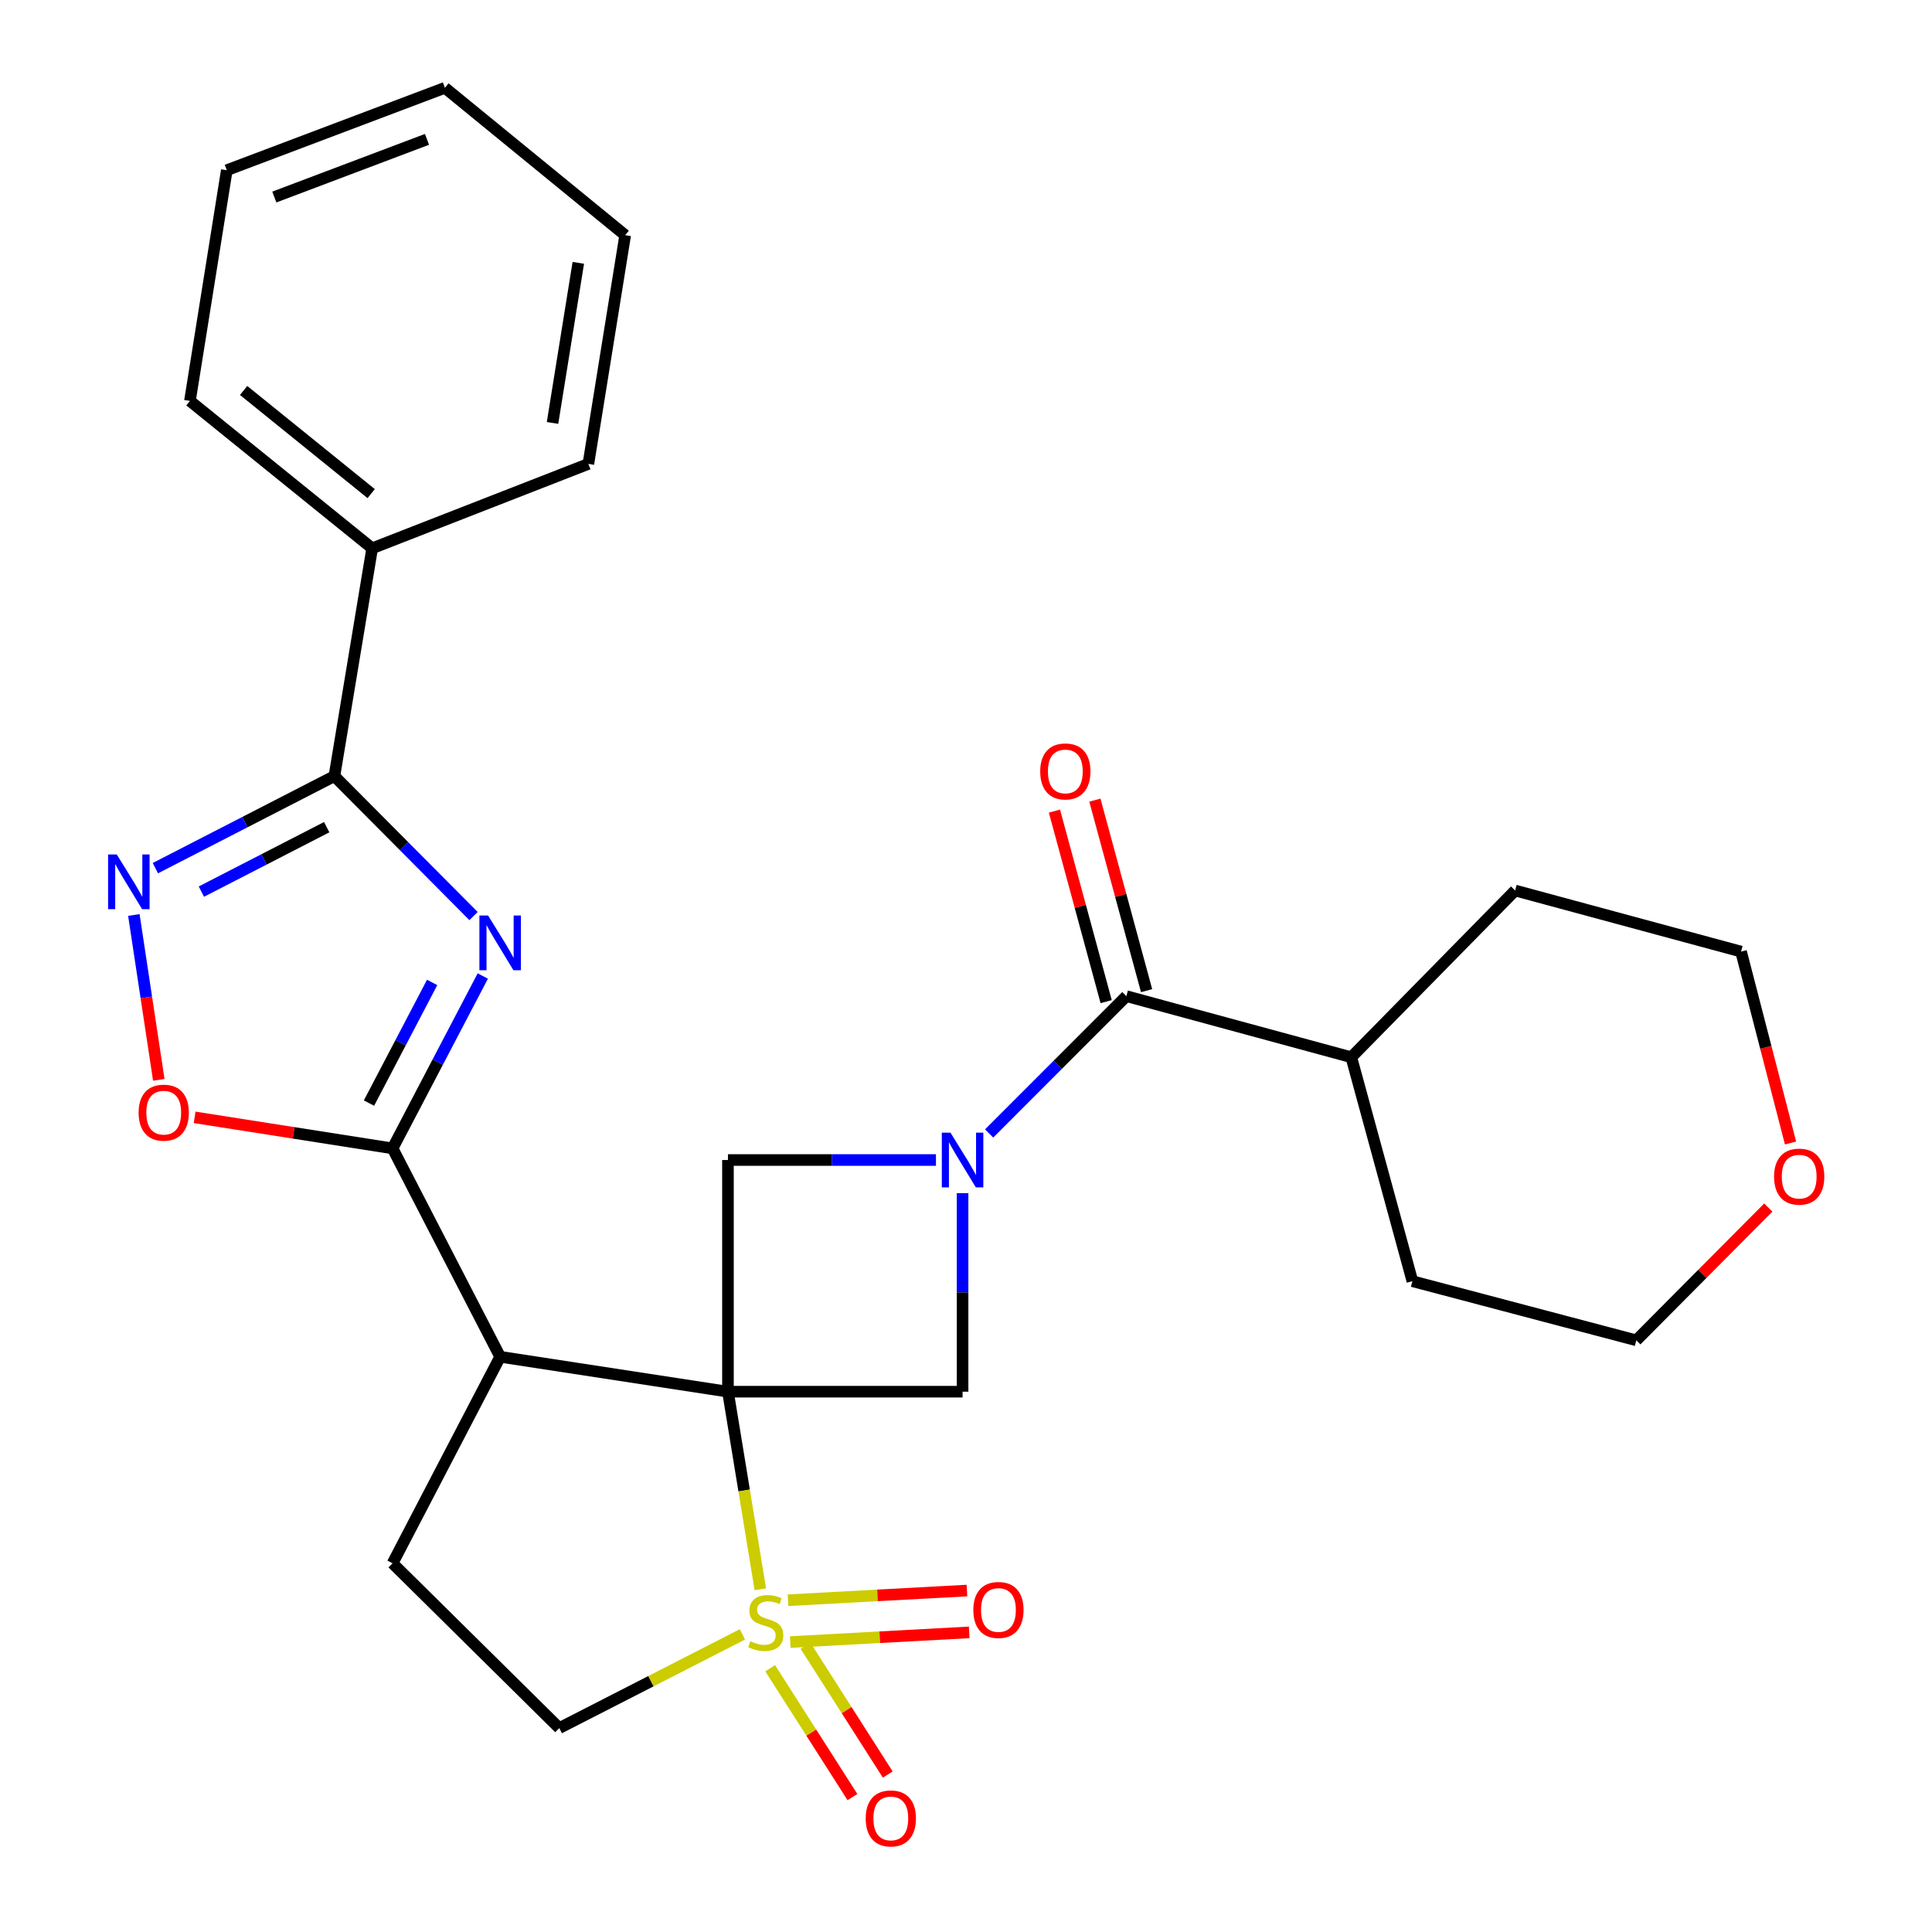 <?xml version='1.0' encoding='iso-8859-1'?>
<svg version='1.1' baseProfile='full'
              xmlns='http://www.w3.org/2000/svg'
                      xmlns:rdkit='http://www.rdkit.org/xml'
                      xmlns:xlink='http://www.w3.org/1999/xlink'
                  xml:space='preserve'
width='1000px' height='1000px' viewBox='0 0 1000 1000'>
<!-- END OF HEADER -->
<rect style='opacity:1.0;fill:#FFFFFF;stroke:none' width='1000' height='1000' x='0' y='0'> </rect>
<path class='bond-0' d='M 376.783,720.337 L 385.165,771.474' style='fill:none;fill-rule:evenodd;stroke:#000000;stroke-width:6px;stroke-linecap:butt;stroke-linejoin:miter;stroke-opacity:1' />
<path class='bond-0' d='M 385.165,771.474 L 393.548,822.611' style='fill:none;fill-rule:evenodd;stroke:#CCCC00;stroke-width:6px;stroke-linecap:butt;stroke-linejoin:miter;stroke-opacity:1' />
<path class='bond-3' d='M 376.783,720.337 L 258.881,702.267' style='fill:none;fill-rule:evenodd;stroke:#000000;stroke-width:6px;stroke-linecap:butt;stroke-linejoin:miter;stroke-opacity:1' />
<path class='bond-6' d='M 376.783,720.337 L 376.783,600.424' style='fill:none;fill-rule:evenodd;stroke:#000000;stroke-width:6px;stroke-linecap:butt;stroke-linejoin:miter;stroke-opacity:1' />
<path class='bond-7' d='M 376.783,720.337 L 498.226,720.337' style='fill:none;fill-rule:evenodd;stroke:#000000;stroke-width:6px;stroke-linecap:butt;stroke-linejoin:miter;stroke-opacity:1' />
<path class='bond-12' d='M 384.277,845.941 L 336.879,870.201' style='fill:none;fill-rule:evenodd;stroke:#CCCC00;stroke-width:6px;stroke-linecap:butt;stroke-linejoin:miter;stroke-opacity:1' />
<path class='bond-12' d='M 336.879,870.201 L 289.48,894.461' style='fill:none;fill-rule:evenodd;stroke:#000000;stroke-width:6px;stroke-linecap:butt;stroke-linejoin:miter;stroke-opacity:1' />
<path class='bond-13' d='M 398.641,863.478 L 419.932,896.823' style='fill:none;fill-rule:evenodd;stroke:#CCCC00;stroke-width:6px;stroke-linecap:butt;stroke-linejoin:miter;stroke-opacity:1' />
<path class='bond-13' d='M 419.932,896.823 L 441.223,930.169' style='fill:none;fill-rule:evenodd;stroke:#FF0000;stroke-width:6px;stroke-linecap:butt;stroke-linejoin:miter;stroke-opacity:1' />
<path class='bond-13' d='M 416.918,851.809 L 438.209,885.154' style='fill:none;fill-rule:evenodd;stroke:#CCCC00;stroke-width:6px;stroke-linecap:butt;stroke-linejoin:miter;stroke-opacity:1' />
<path class='bond-13' d='M 438.209,885.154 L 459.5,918.499' style='fill:none;fill-rule:evenodd;stroke:#FF0000;stroke-width:6px;stroke-linecap:butt;stroke-linejoin:miter;stroke-opacity:1' />
<path class='bond-14' d='M 409.04,849.928 L 455.352,847.422' style='fill:none;fill-rule:evenodd;stroke:#CCCC00;stroke-width:6px;stroke-linecap:butt;stroke-linejoin:miter;stroke-opacity:1' />
<path class='bond-14' d='M 455.352,847.422 L 501.664,844.916' style='fill:none;fill-rule:evenodd;stroke:#FF0000;stroke-width:6px;stroke-linecap:butt;stroke-linejoin:miter;stroke-opacity:1' />
<path class='bond-14' d='M 407.868,828.276 L 454.18,825.77' style='fill:none;fill-rule:evenodd;stroke:#CCCC00;stroke-width:6px;stroke-linecap:butt;stroke-linejoin:miter;stroke-opacity:1' />
<path class='bond-14' d='M 454.18,825.77 L 500.492,823.264' style='fill:none;fill-rule:evenodd;stroke:#FF0000;stroke-width:6px;stroke-linecap:butt;stroke-linejoin:miter;stroke-opacity:1' />
<path class='bond-1' d='M 249.897,505.178 L 226.543,549.789' style='fill:none;fill-rule:evenodd;stroke:#0000FF;stroke-width:6px;stroke-linecap:butt;stroke-linejoin:miter;stroke-opacity:1' />
<path class='bond-1' d='M 226.543,549.789 L 203.189,594.401' style='fill:none;fill-rule:evenodd;stroke:#000000;stroke-width:6px;stroke-linecap:butt;stroke-linejoin:miter;stroke-opacity:1' />
<path class='bond-1' d='M 223.68,508.504 L 207.332,539.732' style='fill:none;fill-rule:evenodd;stroke:#0000FF;stroke-width:6px;stroke-linecap:butt;stroke-linejoin:miter;stroke-opacity:1' />
<path class='bond-1' d='M 207.332,539.732 L 190.984,570.96' style='fill:none;fill-rule:evenodd;stroke:#000000;stroke-width:6px;stroke-linecap:butt;stroke-linejoin:miter;stroke-opacity:1' />
<path class='bond-5' d='M 245.099,474.152 L 209.092,437.933' style='fill:none;fill-rule:evenodd;stroke:#0000FF;stroke-width:6px;stroke-linecap:butt;stroke-linejoin:miter;stroke-opacity:1' />
<path class='bond-5' d='M 209.092,437.933 L 173.084,401.713' style='fill:none;fill-rule:evenodd;stroke:#000000;stroke-width:6px;stroke-linecap:butt;stroke-linejoin:miter;stroke-opacity:1' />
<path class='bond-2' d='M 498.226,617.582 L 498.226,668.96' style='fill:none;fill-rule:evenodd;stroke:#0000FF;stroke-width:6px;stroke-linecap:butt;stroke-linejoin:miter;stroke-opacity:1' />
<path class='bond-2' d='M 498.226,668.96 L 498.226,720.337' style='fill:none;fill-rule:evenodd;stroke:#000000;stroke-width:6px;stroke-linecap:butt;stroke-linejoin:miter;stroke-opacity:1' />
<path class='bond-9' d='M 511.964,586.68 L 547.488,551.141' style='fill:none;fill-rule:evenodd;stroke:#0000FF;stroke-width:6px;stroke-linecap:butt;stroke-linejoin:miter;stroke-opacity:1' />
<path class='bond-9' d='M 547.488,551.141 L 583.011,515.603' style='fill:none;fill-rule:evenodd;stroke:#000000;stroke-width:6px;stroke-linecap:butt;stroke-linejoin:miter;stroke-opacity:1' />
<path class='bond-28' d='M 484.45,600.424 L 430.616,600.424' style='fill:none;fill-rule:evenodd;stroke:#0000FF;stroke-width:6px;stroke-linecap:butt;stroke-linejoin:miter;stroke-opacity:1' />
<path class='bond-28' d='M 430.616,600.424 L 376.783,600.424' style='fill:none;fill-rule:evenodd;stroke:#000000;stroke-width:6px;stroke-linecap:butt;stroke-linejoin:miter;stroke-opacity:1' />
<path class='bond-4' d='M 258.881,702.267 L 203.189,594.401' style='fill:none;fill-rule:evenodd;stroke:#000000;stroke-width:6px;stroke-linecap:butt;stroke-linejoin:miter;stroke-opacity:1' />
<path class='bond-11' d='M 258.881,702.267 L 203.189,809.158' style='fill:none;fill-rule:evenodd;stroke:#000000;stroke-width:6px;stroke-linecap:butt;stroke-linejoin:miter;stroke-opacity:1' />
<path class='bond-10' d='M 203.189,594.401 L 151.966,586.367' style='fill:none;fill-rule:evenodd;stroke:#000000;stroke-width:6px;stroke-linecap:butt;stroke-linejoin:miter;stroke-opacity:1' />
<path class='bond-10' d='M 151.966,586.367 L 100.743,578.334' style='fill:none;fill-rule:evenodd;stroke:#FF0000;stroke-width:6px;stroke-linecap:butt;stroke-linejoin:miter;stroke-opacity:1' />
<path class='bond-16' d='M 173.084,401.713 L 192.636,283.799' style='fill:none;fill-rule:evenodd;stroke:#000000;stroke-width:6px;stroke-linecap:butt;stroke-linejoin:miter;stroke-opacity:1' />
<path class='bond-30' d='M 173.084,401.713 L 126.751,425.535' style='fill:none;fill-rule:evenodd;stroke:#000000;stroke-width:6px;stroke-linecap:butt;stroke-linejoin:miter;stroke-opacity:1' />
<path class='bond-30' d='M 126.751,425.535 L 80.418,449.357' style='fill:none;fill-rule:evenodd;stroke:#0000FF;stroke-width:6px;stroke-linecap:butt;stroke-linejoin:miter;stroke-opacity:1' />
<path class='bond-30' d='M 169.1,428.144 L 136.667,444.82' style='fill:none;fill-rule:evenodd;stroke:#000000;stroke-width:6px;stroke-linecap:butt;stroke-linejoin:miter;stroke-opacity:1' />
<path class='bond-30' d='M 136.667,444.82 L 104.233,461.495' style='fill:none;fill-rule:evenodd;stroke:#0000FF;stroke-width:6px;stroke-linecap:butt;stroke-linejoin:miter;stroke-opacity:1' />
<path class='bond-8' d='M 69.285,473.596 L 75.737,516.258' style='fill:none;fill-rule:evenodd;stroke:#0000FF;stroke-width:6px;stroke-linecap:butt;stroke-linejoin:miter;stroke-opacity:1' />
<path class='bond-8' d='M 75.737,516.258 L 82.189,558.92' style='fill:none;fill-rule:evenodd;stroke:#FF0000;stroke-width:6px;stroke-linecap:butt;stroke-linejoin:miter;stroke-opacity:1' />
<path class='bond-15' d='M 593.474,512.762 L 580.088,463.452' style='fill:none;fill-rule:evenodd;stroke:#000000;stroke-width:6px;stroke-linecap:butt;stroke-linejoin:miter;stroke-opacity:1' />
<path class='bond-15' d='M 580.088,463.452 L 566.701,414.142' style='fill:none;fill-rule:evenodd;stroke:#FF0000;stroke-width:6px;stroke-linecap:butt;stroke-linejoin:miter;stroke-opacity:1' />
<path class='bond-15' d='M 572.548,518.443 L 559.161,469.133' style='fill:none;fill-rule:evenodd;stroke:#000000;stroke-width:6px;stroke-linecap:butt;stroke-linejoin:miter;stroke-opacity:1' />
<path class='bond-15' d='M 559.161,469.133 L 545.775,419.823' style='fill:none;fill-rule:evenodd;stroke:#FF0000;stroke-width:6px;stroke-linecap:butt;stroke-linejoin:miter;stroke-opacity:1' />
<path class='bond-17' d='M 583.011,515.603 L 699.431,547.226' style='fill:none;fill-rule:evenodd;stroke:#000000;stroke-width:6px;stroke-linecap:butt;stroke-linejoin:miter;stroke-opacity:1' />
<path class='bond-29' d='M 203.189,809.158 L 289.48,894.461' style='fill:none;fill-rule:evenodd;stroke:#000000;stroke-width:6px;stroke-linecap:butt;stroke-linejoin:miter;stroke-opacity:1' />
<path class='bond-21' d='M 192.636,283.799 L 98.31,207.519' style='fill:none;fill-rule:evenodd;stroke:#000000;stroke-width:6px;stroke-linecap:butt;stroke-linejoin:miter;stroke-opacity:1' />
<path class='bond-21' d='M 192.122,255.497 L 126.094,202.101' style='fill:none;fill-rule:evenodd;stroke:#000000;stroke-width:6px;stroke-linecap:butt;stroke-linejoin:miter;stroke-opacity:1' />
<path class='bond-22' d='M 192.636,283.799 L 304.538,240.118' style='fill:none;fill-rule:evenodd;stroke:#000000;stroke-width:6px;stroke-linecap:butt;stroke-linejoin:miter;stroke-opacity:1' />
<path class='bond-23' d='M 699.431,547.226 L 731.054,663.139' style='fill:none;fill-rule:evenodd;stroke:#000000;stroke-width:6px;stroke-linecap:butt;stroke-linejoin:miter;stroke-opacity:1' />
<path class='bond-24' d='M 699.431,547.226 L 784.228,460.923' style='fill:none;fill-rule:evenodd;stroke:#000000;stroke-width:6px;stroke-linecap:butt;stroke-linejoin:miter;stroke-opacity:1' />
<path class='bond-18' d='M 926.779,591.616 L 913.972,542.08' style='fill:none;fill-rule:evenodd;stroke:#FF0000;stroke-width:6px;stroke-linecap:butt;stroke-linejoin:miter;stroke-opacity:1' />
<path class='bond-18' d='M 913.972,542.08 L 901.166,492.545' style='fill:none;fill-rule:evenodd;stroke:#000000;stroke-width:6px;stroke-linecap:butt;stroke-linejoin:miter;stroke-opacity:1' />
<path class='bond-31' d='M 915.269,625.025 L 881.106,659.387' style='fill:none;fill-rule:evenodd;stroke:#FF0000;stroke-width:6px;stroke-linecap:butt;stroke-linejoin:miter;stroke-opacity:1' />
<path class='bond-31' d='M 881.106,659.387 L 846.943,693.75' style='fill:none;fill-rule:evenodd;stroke:#000000;stroke-width:6px;stroke-linecap:butt;stroke-linejoin:miter;stroke-opacity:1' />
<path class='bond-19' d='M 846.943,693.75 L 731.054,663.139' style='fill:none;fill-rule:evenodd;stroke:#000000;stroke-width:6px;stroke-linecap:butt;stroke-linejoin:miter;stroke-opacity:1' />
<path class='bond-20' d='M 901.166,492.545 L 784.228,460.923' style='fill:none;fill-rule:evenodd;stroke:#000000;stroke-width:6px;stroke-linecap:butt;stroke-linejoin:miter;stroke-opacity:1' />
<path class='bond-26' d='M 98.31,207.519 L 117.392,88.1' style='fill:none;fill-rule:evenodd;stroke:#000000;stroke-width:6px;stroke-linecap:butt;stroke-linejoin:miter;stroke-opacity:1' />
<path class='bond-25' d='M 304.538,240.118 L 323.596,121.735' style='fill:none;fill-rule:evenodd;stroke:#000000;stroke-width:6px;stroke-linecap:butt;stroke-linejoin:miter;stroke-opacity:1' />
<path class='bond-25' d='M 285.989,218.914 L 299.329,136.046' style='fill:none;fill-rule:evenodd;stroke:#000000;stroke-width:6px;stroke-linecap:butt;stroke-linejoin:miter;stroke-opacity:1' />
<path class='bond-27' d='M 323.596,121.735 L 230.282,45.455' style='fill:none;fill-rule:evenodd;stroke:#000000;stroke-width:6px;stroke-linecap:butt;stroke-linejoin:miter;stroke-opacity:1' />
<path class='bond-32' d='M 117.392,88.1 L 230.282,45.455' style='fill:none;fill-rule:evenodd;stroke:#000000;stroke-width:6px;stroke-linecap:butt;stroke-linejoin:miter;stroke-opacity:1' />
<path class='bond-32' d='M 141.989,101.988 L 221.012,72.136' style='fill:none;fill-rule:evenodd;stroke:#000000;stroke-width:6px;stroke-linecap:butt;stroke-linejoin:miter;stroke-opacity:1' />
<path  class='atom-1' d='M 388.359 849.477
Q 388.679 849.597, 389.999 850.157
Q 391.319 850.717, 392.759 851.077
Q 394.239 851.397, 395.679 851.397
Q 398.359 851.397, 399.919 850.117
Q 401.479 848.797, 401.479 846.517
Q 401.479 844.957, 400.679 843.997
Q 399.919 843.037, 398.719 842.517
Q 397.519 841.997, 395.519 841.397
Q 392.999 840.637, 391.479 839.917
Q 389.999 839.197, 388.919 837.677
Q 387.879 836.157, 387.879 833.597
Q 387.879 830.037, 390.279 827.837
Q 392.719 825.637, 397.519 825.637
Q 400.799 825.637, 404.519 827.197
L 403.599 830.277
Q 400.199 828.877, 397.639 828.877
Q 394.879 828.877, 393.359 830.037
Q 391.839 831.157, 391.879 833.117
Q 391.879 834.637, 392.639 835.557
Q 393.439 836.477, 394.559 836.997
Q 395.719 837.517, 397.639 838.117
Q 400.199 838.917, 401.719 839.717
Q 403.239 840.517, 404.319 842.157
Q 405.439 843.757, 405.439 846.517
Q 405.439 850.437, 402.799 852.557
Q 400.199 854.637, 395.839 854.637
Q 393.319 854.637, 391.399 854.077
Q 389.519 853.557, 387.279 852.637
L 388.359 849.477
' fill='#CCCC00'/>
<path  class='atom-2' d='M 252.621 473.856
L 261.901 488.856
Q 262.821 490.336, 264.301 493.016
Q 265.781 495.696, 265.861 495.856
L 265.861 473.856
L 269.621 473.856
L 269.621 502.176
L 265.741 502.176
L 255.781 485.776
Q 254.621 483.856, 253.381 481.656
Q 252.181 479.456, 251.821 478.776
L 251.821 502.176
L 248.141 502.176
L 248.141 473.856
L 252.621 473.856
' fill='#0000FF'/>
<path  class='atom-3' d='M 491.966 586.264
L 501.246 601.264
Q 502.166 602.744, 503.646 605.424
Q 505.126 608.104, 505.206 608.264
L 505.206 586.264
L 508.966 586.264
L 508.966 614.584
L 505.086 614.584
L 495.126 598.184
Q 493.966 596.264, 492.726 594.064
Q 491.526 591.864, 491.166 591.184
L 491.166 614.584
L 487.486 614.584
L 487.486 586.264
L 491.966 586.264
' fill='#0000FF'/>
<path  class='atom-9' d='M 60.428 442.257
L 69.707 457.257
Q 70.627 458.737, 72.108 461.417
Q 73.588 464.097, 73.668 464.257
L 73.668 442.257
L 77.427 442.257
L 77.427 470.577
L 73.547 470.577
L 63.587 454.177
Q 62.428 452.257, 61.188 450.057
Q 59.987 447.857, 59.627 447.177
L 59.627 470.577
L 55.947 470.577
L 55.947 442.257
L 60.428 442.257
' fill='#0000FF'/>
<path  class='atom-11' d='M 71.746 575.905
Q 71.746 569.105, 75.106 565.305
Q 78.466 561.505, 84.746 561.505
Q 91.026 561.505, 94.386 565.305
Q 97.746 569.105, 97.746 575.905
Q 97.746 582.785, 94.346 586.705
Q 90.946 590.585, 84.746 590.585
Q 78.506 590.585, 75.106 586.705
Q 71.746 582.825, 71.746 575.905
M 84.746 587.385
Q 89.066 587.385, 91.386 584.505
Q 93.746 581.585, 93.746 575.905
Q 93.746 570.345, 91.386 567.545
Q 89.066 564.705, 84.746 564.705
Q 80.426 564.705, 78.066 567.505
Q 75.746 570.305, 75.746 575.905
Q 75.746 581.625, 78.066 584.505
Q 80.426 587.385, 84.746 587.385
' fill='#FF0000'/>
<path  class='atom-14' d='M 448.086 941.21
Q 448.086 934.41, 451.446 930.61
Q 454.806 926.81, 461.086 926.81
Q 467.366 926.81, 470.726 930.61
Q 474.086 934.41, 474.086 941.21
Q 474.086 948.09, 470.686 952.01
Q 467.286 955.89, 461.086 955.89
Q 454.846 955.89, 451.446 952.01
Q 448.086 948.13, 448.086 941.21
M 461.086 952.69
Q 465.406 952.69, 467.726 949.81
Q 470.086 946.89, 470.086 941.21
Q 470.086 935.65, 467.726 932.85
Q 465.406 930.01, 461.086 930.01
Q 456.766 930.01, 454.406 932.81
Q 452.086 935.61, 452.086 941.21
Q 452.086 946.93, 454.406 949.81
Q 456.766 952.69, 461.086 952.69
' fill='#FF0000'/>
<path  class='atom-15' d='M 503.79 833.319
Q 503.79 826.519, 507.15 822.719
Q 510.51 818.919, 516.79 818.919
Q 523.07 818.919, 526.43 822.719
Q 529.79 826.519, 529.79 833.319
Q 529.79 840.199, 526.39 844.119
Q 522.99 847.999, 516.79 847.999
Q 510.55 847.999, 507.15 844.119
Q 503.79 840.239, 503.79 833.319
M 516.79 844.799
Q 521.11 844.799, 523.43 841.919
Q 525.79 838.999, 525.79 833.319
Q 525.79 827.759, 523.43 824.959
Q 521.11 822.119, 516.79 822.119
Q 512.47 822.119, 510.11 824.919
Q 507.79 827.719, 507.79 833.319
Q 507.79 839.039, 510.11 841.919
Q 512.47 844.799, 516.79 844.799
' fill='#FF0000'/>
<path  class='atom-16' d='M 538.412 399.287
Q 538.412 392.487, 541.772 388.687
Q 545.132 384.887, 551.412 384.887
Q 557.692 384.887, 561.052 388.687
Q 564.412 392.487, 564.412 399.287
Q 564.412 406.167, 561.012 410.087
Q 557.612 413.967, 551.412 413.967
Q 545.172 413.967, 541.772 410.087
Q 538.412 406.207, 538.412 399.287
M 551.412 410.767
Q 555.732 410.767, 558.052 407.887
Q 560.412 404.967, 560.412 399.287
Q 560.412 393.727, 558.052 390.927
Q 555.732 388.087, 551.412 388.087
Q 547.092 388.087, 544.732 390.887
Q 542.412 393.687, 542.412 399.287
Q 542.412 405.007, 544.732 407.887
Q 547.092 410.767, 551.412 410.767
' fill='#FF0000'/>
<path  class='atom-19' d='M 918.258 609.021
Q 918.258 602.221, 921.618 598.421
Q 924.978 594.621, 931.258 594.621
Q 937.538 594.621, 940.898 598.421
Q 944.258 602.221, 944.258 609.021
Q 944.258 615.901, 940.858 619.821
Q 937.458 623.701, 931.258 623.701
Q 925.018 623.701, 921.618 619.821
Q 918.258 615.941, 918.258 609.021
M 931.258 620.501
Q 935.578 620.501, 937.898 617.621
Q 940.258 614.701, 940.258 609.021
Q 940.258 603.461, 937.898 600.661
Q 935.578 597.821, 931.258 597.821
Q 926.938 597.821, 924.578 600.621
Q 922.258 603.421, 922.258 609.021
Q 922.258 614.741, 924.578 617.621
Q 926.938 620.501, 931.258 620.501
' fill='#FF0000'/>
</svg>
